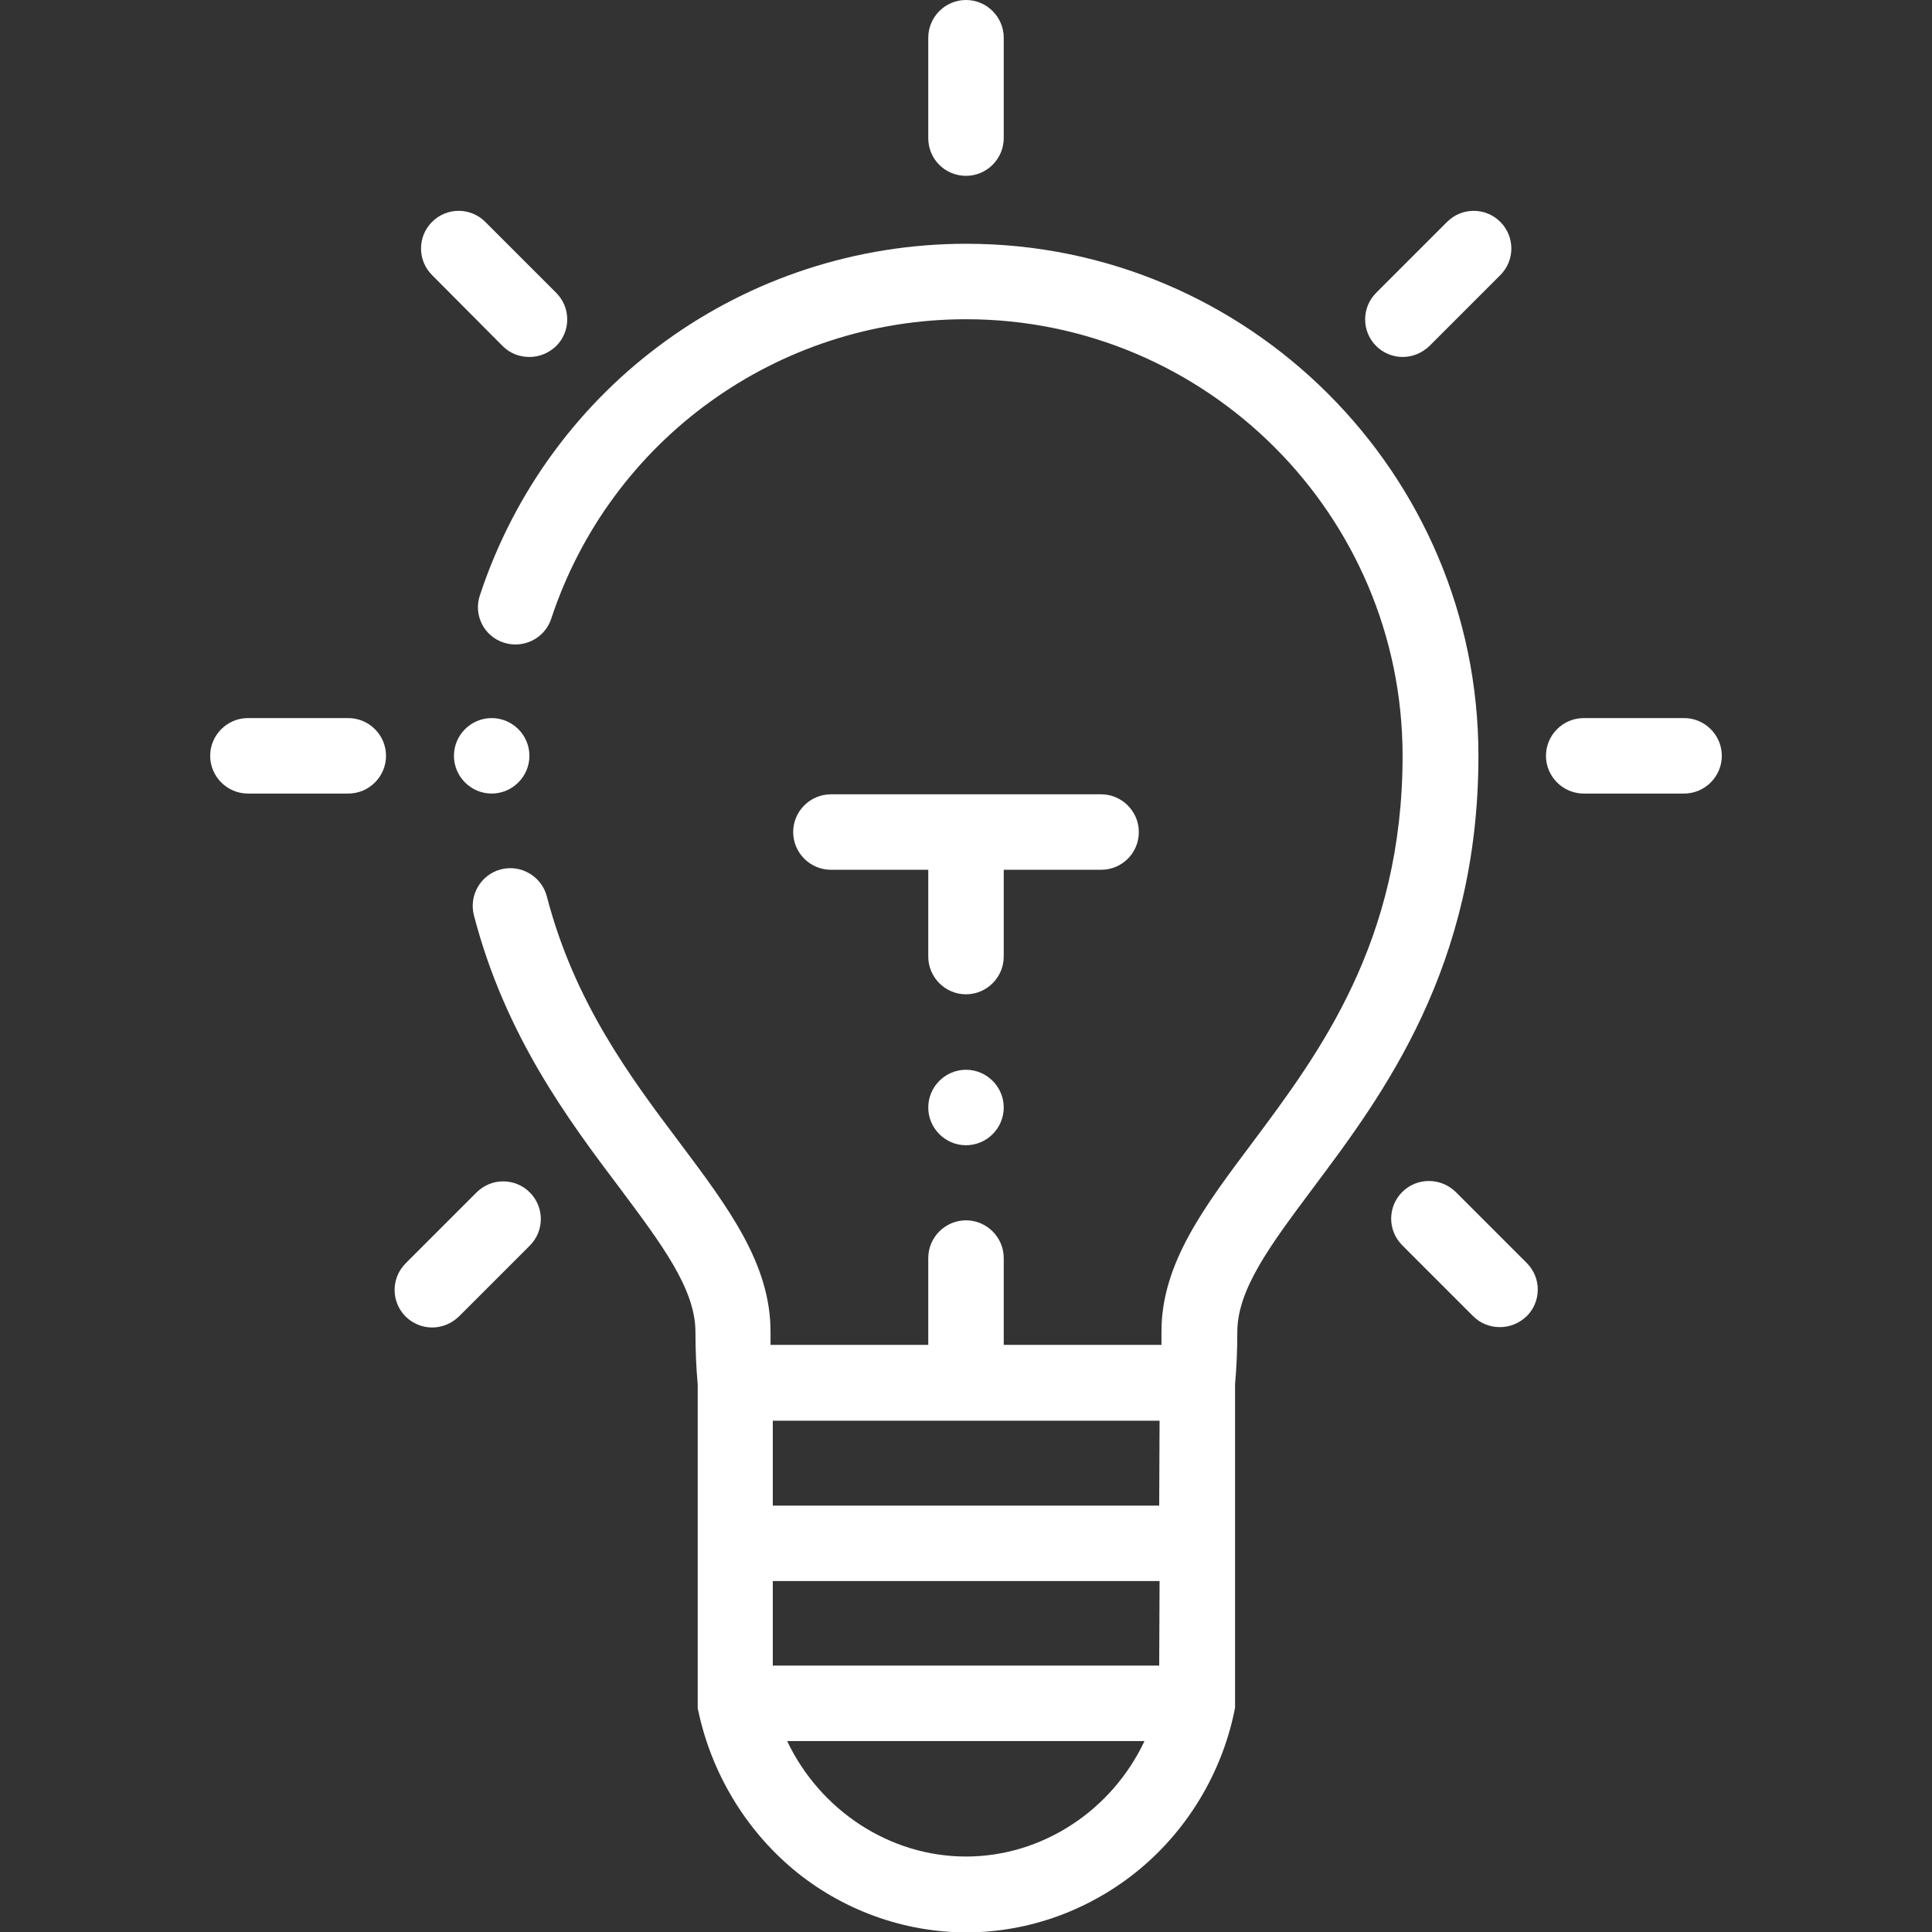 <?xml version="1.0" encoding="utf-8"?>
<!-- Generator: Adobe Illustrator 23.0.3, SVG Export Plug-In . SVG Version: 6.00 Build 0)  -->
<svg version="1.1" id="Livello_1" xmlns:svgjs="http://svgjs.com/svgjs"
	 xmlns="http://www.w3.org/2000/svg" xmlns:xlink="http://www.w3.org/1999/xlink" x="0px" y="0px" viewBox="0 0 512 512"
	 style="enable-background:new 0 0 512 512;" xml:space="preserve">
<rect x="0" y="0" width="512" height="512" fill="#333333" stroke="none"/>
<style type="text/css">
	.st0{fill-rule:evenodd;clip-rule:evenodd;fill:#FFFFFF;}
</style>
<g>
	<g>
		<path class="st0" d="M133.5,170.3c5.2,1.7,10.9-1.1,12.6-6.4C161.8,116.5,206,84.6,256,84.6c63.8,0,115.7,51.9,115.7,115.7
			c0,49.3-22.1,78.8-39.8,102.5c-12.9,17.2-24.1,32.1-24.1,50.1c0,1.2,0,2.4,0,3.5H266v-23c0-5.5-4.5-10-10-10s-10,4.5-10,10v23
			h-41.8c0-1.2,0-2.3,0-3.5c0-18-11.2-32.9-24.1-50.1c-13.1-17.4-27.9-37.2-35.2-65.3c-1.4-5.3-6.9-8.5-12.2-7.1s-8.5,6.9-7.1,12.2
			c8.3,31.9,25.1,54.3,38.6,72.2c11.2,15,20.1,26.8,20.1,38.2c0,4.8,0.2,9.5,0.6,13.9v84.6c0,0.3,0,0.5,0,0.8c0,0.1,0,0.1,0,0.2
			c0,0.4,0.1,0.7,0.2,1.1l0,0c3.5,16.3,12.4,31.1,25,41.7c12.9,10.8,29.3,16.8,46,16.8s33-6,46-16.8c12.7-10.6,21.6-25.4,25-41.7
			l0,0c0.1-0.4,0.1-0.7,0.2-1.1c0-0.1,0-0.1,0-0.2c0-0.3,0-0.5,0-0.8v-84.6c0.4-4.5,0.6-9.1,0.6-13.9c0-11.4,8.9-23.2,20.1-38.2
			c18.5-24.7,43.8-58.5,43.8-114.5c0-74.8-60.9-135.7-135.7-135.7c-58.7,0-110.5,37.4-128.9,93.1
			C125.4,162.9,128.2,168.6,133.5,170.3z M256,492c-20.3,0-38.7-12.3-47.4-30.6h94.7C294.7,479.7,276.3,492,256,492z M307.2,441.4
			H204.8V419h102.5L307.2,441.4L307.2,441.4z M307.2,399H204.8v-22.5h102.5L307.2,399L307.2,399z"/>
		<path class="st0" d="M256,46.6c5.5,0,10-4.5,10-10V10c0-5.5-4.5-10-10-10s-10,4.5-10,10v26.6C246,42.2,250.5,46.6,256,46.6z"/>
		<path class="st0" d="M65.7,210.3h26.6c5.5,0,10-4.5,10-10s-4.5-10-10-10H65.7c-5.5,0-10,4.5-10,10S60.2,210.3,65.7,210.3z"/>
		<path class="st0" d="M301.8,220.5c0-5.5-4.5-10-10-10h-71.6c-5.5,0-10,4.5-10,10s4.5,10,10,10H246v23c0,5.5,4.5,10,10,10
			s10-4.5,10-10v-23h25.8C297.3,230.5,301.8,226.1,301.8,220.5z"/>
		<path class="st0" d="M133.2,91.7c2,2,4.5,2.9,7.1,2.9s5.1-1,7.1-2.9c3.9-3.9,3.9-10.2,0-14.1l-18.8-18.8c-3.9-3.9-10.2-3.9-14.1,0
			s-3.9,10.2,0,14.1L133.2,91.7z"/>
		<path class="st0" d="M114.5,351.8c2.6,0,5.1-1,7.1-2.9l18.8-18.8c3.9-3.9,3.9-10.2,0-14.1s-10.2-3.9-14.1,0l-18.8,18.8
			c-3.9,3.9-3.9,10.2,0,14.1C109.4,350.8,112,351.8,114.5,351.8z"/>
		<path class="st0" d="M371.7,94.6c2.6,0,5.1-1,7.1-2.9l18.8-18.8c3.9-3.9,3.9-10.2,0-14.1s-10.2-3.9-14.1,0l-18.8,18.8
			c-3.9,3.9-3.9,10.2,0,14.1C366.6,93.6,369.2,94.6,371.7,94.6z"/>
		<path class="st0" d="M371.6,315.9c-3.9,3.9-3.9,10.2,0,14.1l18.8,18.8c2,2,4.5,2.9,7.1,2.9s5.1-1,7.1-2.9c3.9-3.9,3.9-10.2,0-14.1
			l-18.8-18.8C381.8,312,375.5,312,371.6,315.9z"/>
		<path class="st0" d="M419.7,210.3h26.6c5.5,0,10-4.5,10-10s-4.5-10-10-10h-26.6c-5.5,0-10,4.5-10,10S414.2,210.3,419.7,210.3z"/>
		<path class="st0" d="M256,283.5c-5.5,0-10,4.5-10,10s4.5,10,10,10s10-4.5,10-10S261.5,283.5,256,283.5z"/>
		<path class="st0" d="M140.3,200.3c0-5.5-4.5-10-10-10s-10,4.5-10,10s4.5,10,10,10S140.3,205.8,140.3,200.3z"/>
	</g>
</g>
</svg>
